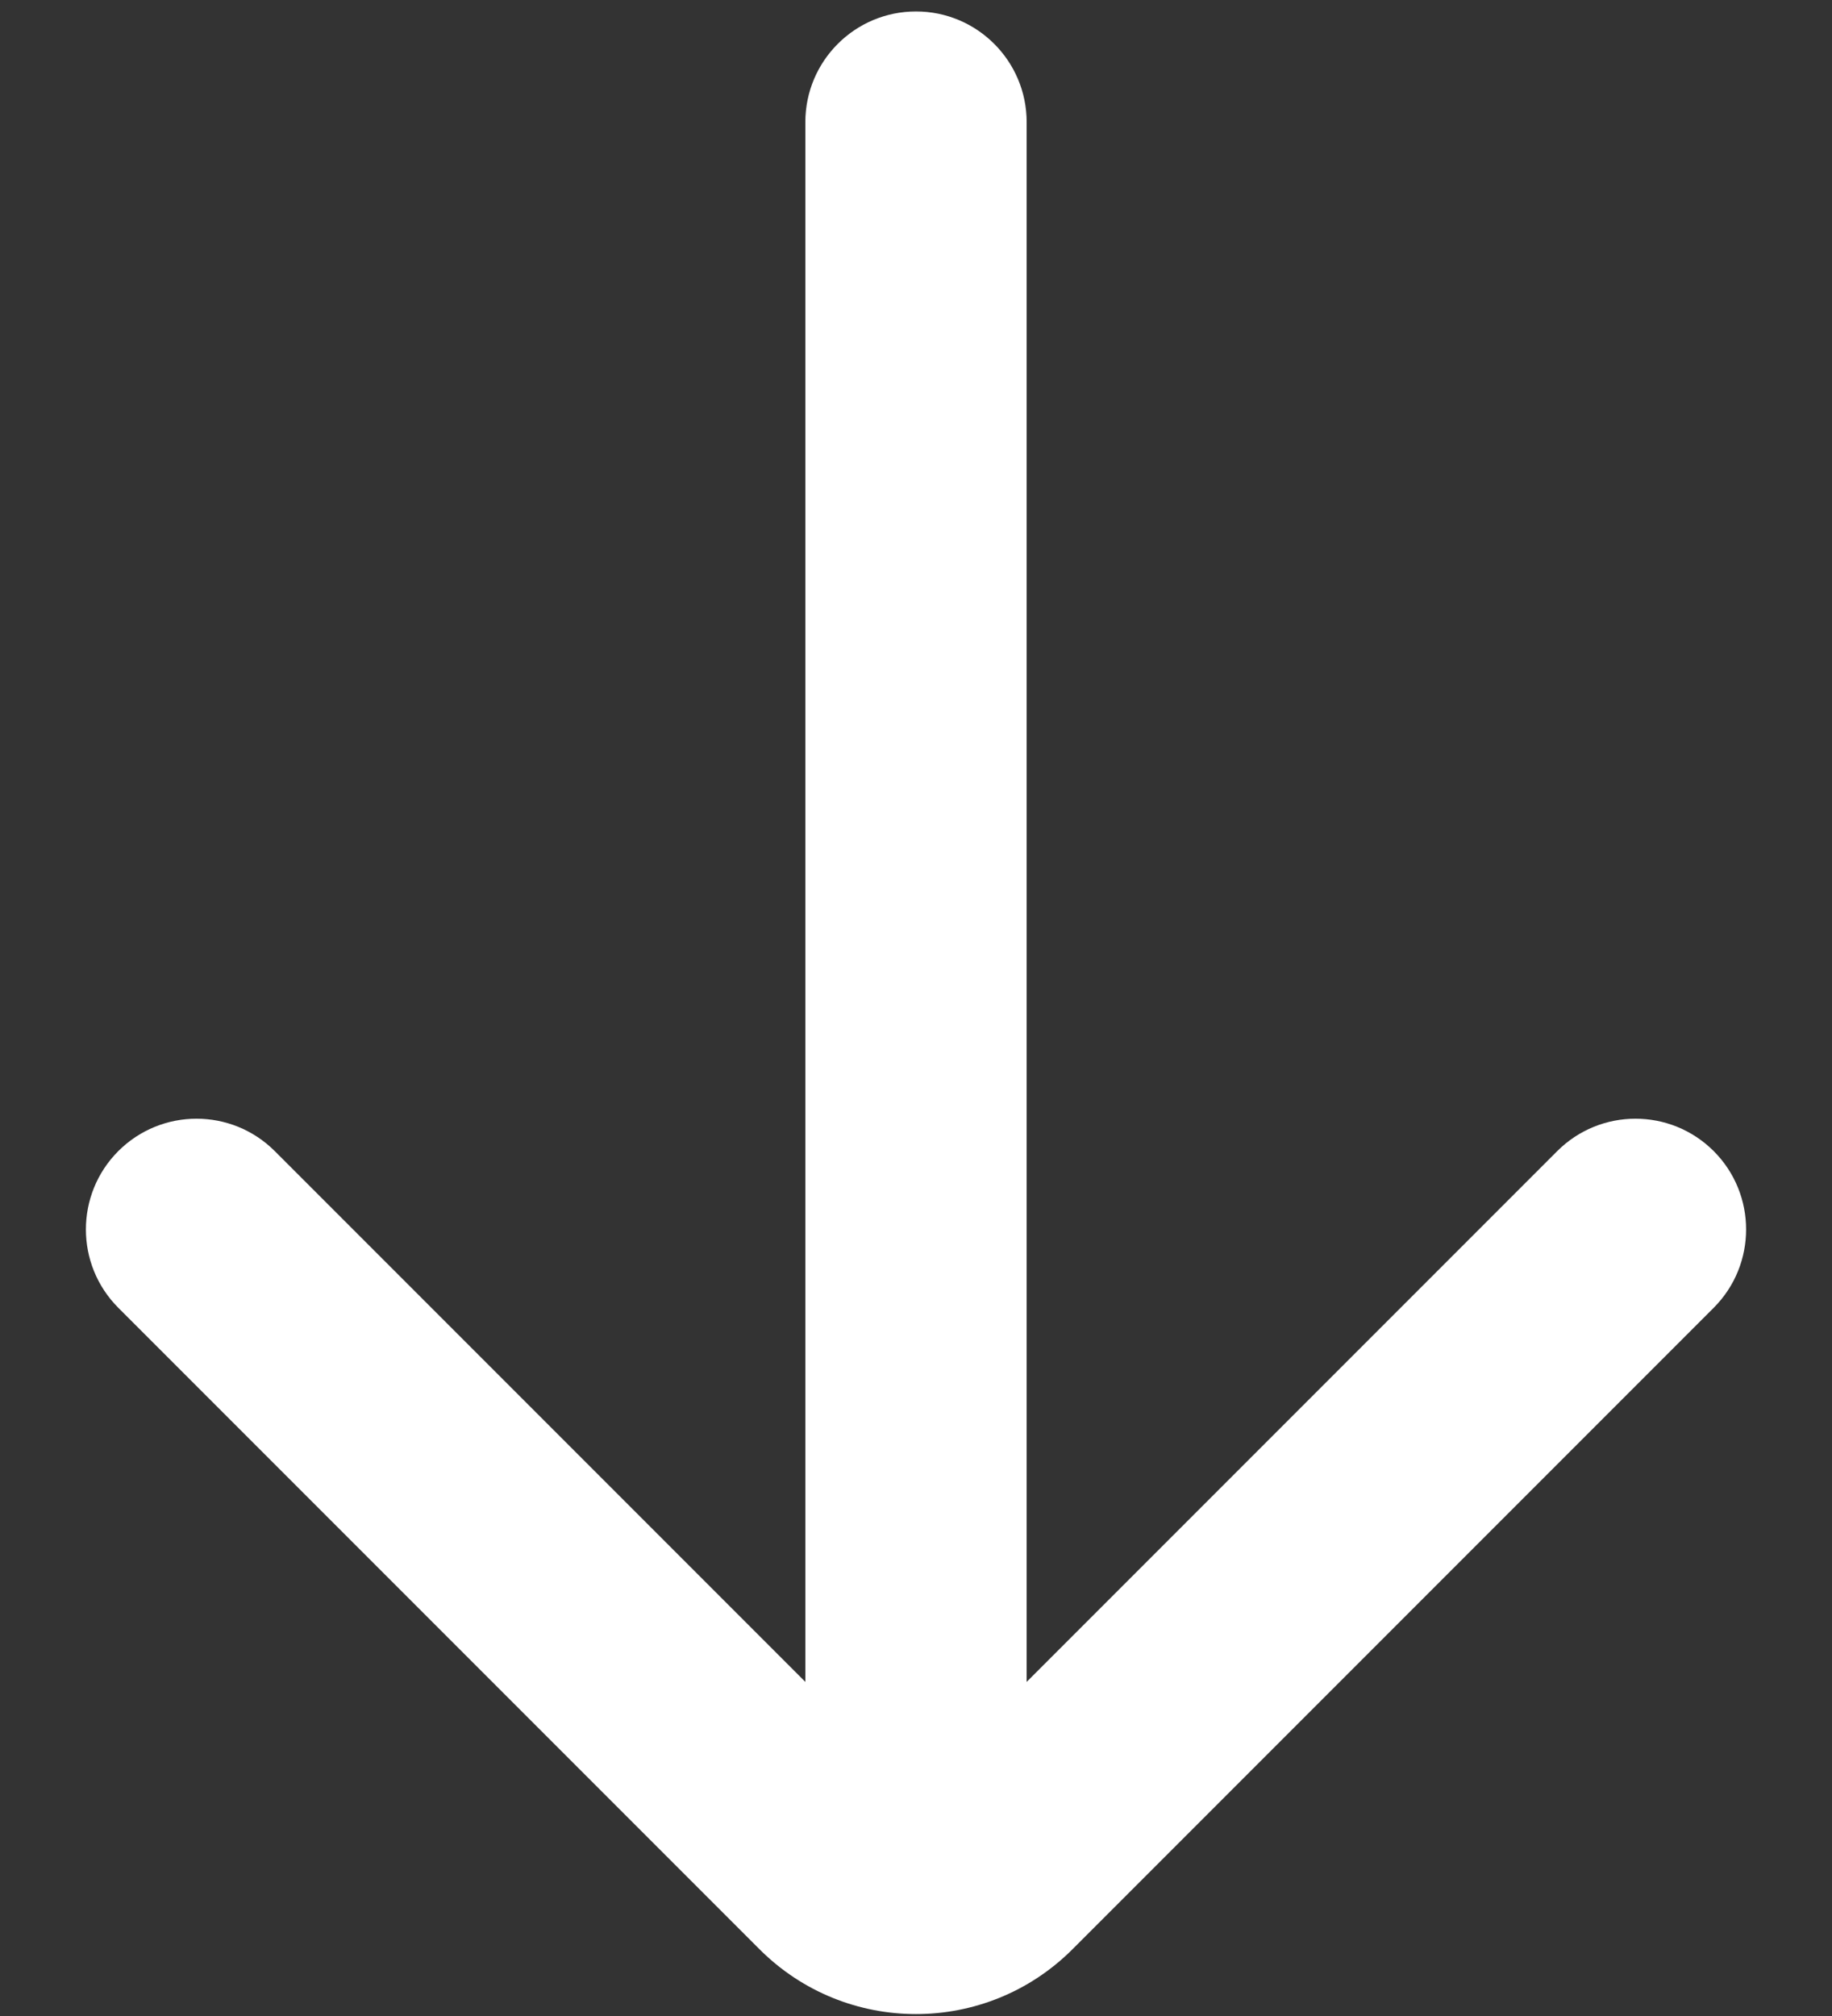 <svg width="20" height="22" viewBox="0 0 20 22" fill="none" xmlns="http://www.w3.org/2000/svg">
<rect x="0" y="0" width="20" height="22" fill="#333333" stroke="none"/>
<path d="M11.208 1.333C11.208 0.666 10.667 0.125 10 0.125C9.333 0.125 8.792 0.666 8.792 1.333V18.354L3 12.562C2.528 12.09 1.763 12.09 1.291 12.562C0.82 13.034 0.82 13.799 1.291 14.271L8.291 21.271C9.235 22.215 10.765 22.215 11.709 21.271L18.709 14.271C19.18 13.799 19.18 13.034 18.709 12.562C18.237 12.09 17.472 12.09 17 12.562L11.208 18.354V1.333Z" fill="white"/>
</svg>
